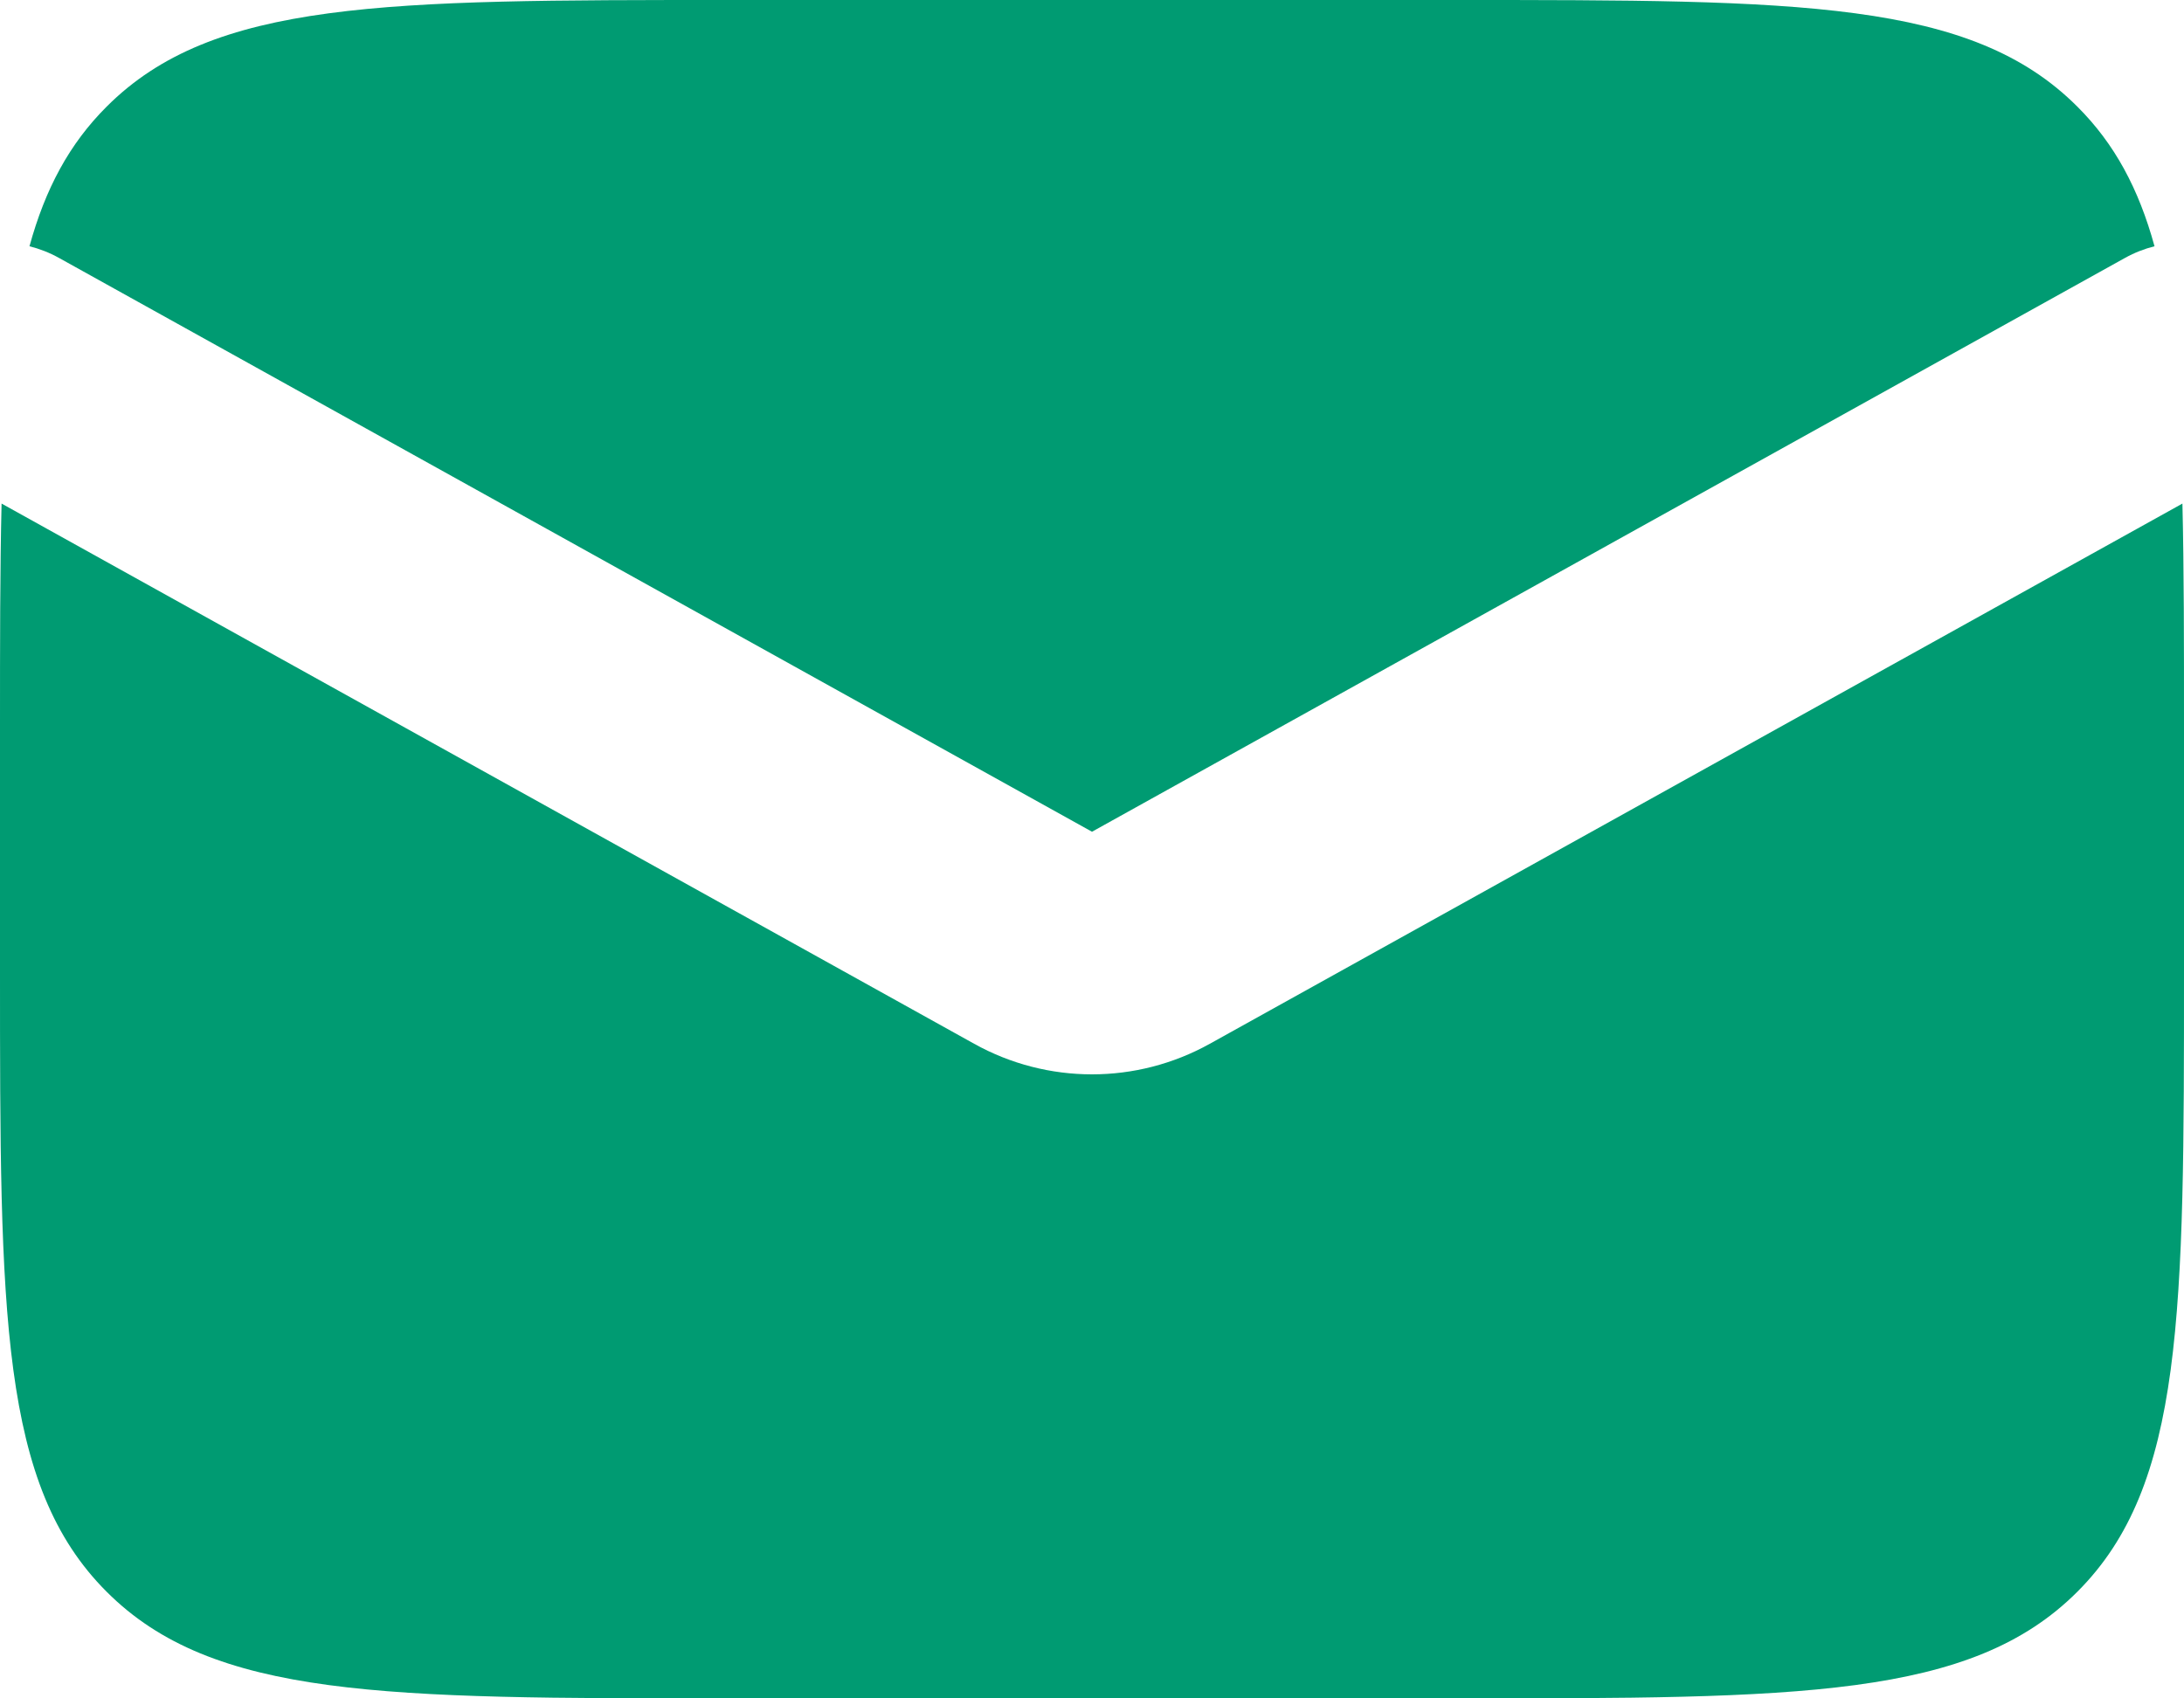 <svg width="18" height="14" viewBox="0 0 18 14" fill="none" xmlns="http://www.w3.org/2000/svg">
<path fill-rule="evenodd" clip-rule="evenodd" d="M0.013 4.151C-3.38676e-10 4.69 0 5.302 0 6V8C0 10.828 0 12.243 0.879 13.121C1.757 14 3.172 14 6 14H12C14.828 14 16.243 14 17.121 13.121C18 12.243 18 10.828 18 8V6C18 5.302 18 4.69 17.987 4.151L9.971 8.604C9.367 8.94 8.633 8.94 8.029 8.604L0.013 4.151ZM0.243 2.03C0.326 2.051 0.407 2.082 0.486 2.126L9 6.856L17.514 2.126C17.593 2.082 17.674 2.051 17.757 2.03C17.627 1.556 17.428 1.185 17.121 0.879C16.243 0 14.828 0 12 0H6C3.172 0 1.757 0 0.879 0.879C0.572 1.185 0.373 1.556 0.243 2.03Z" fill="#009B72"/>
</svg>
